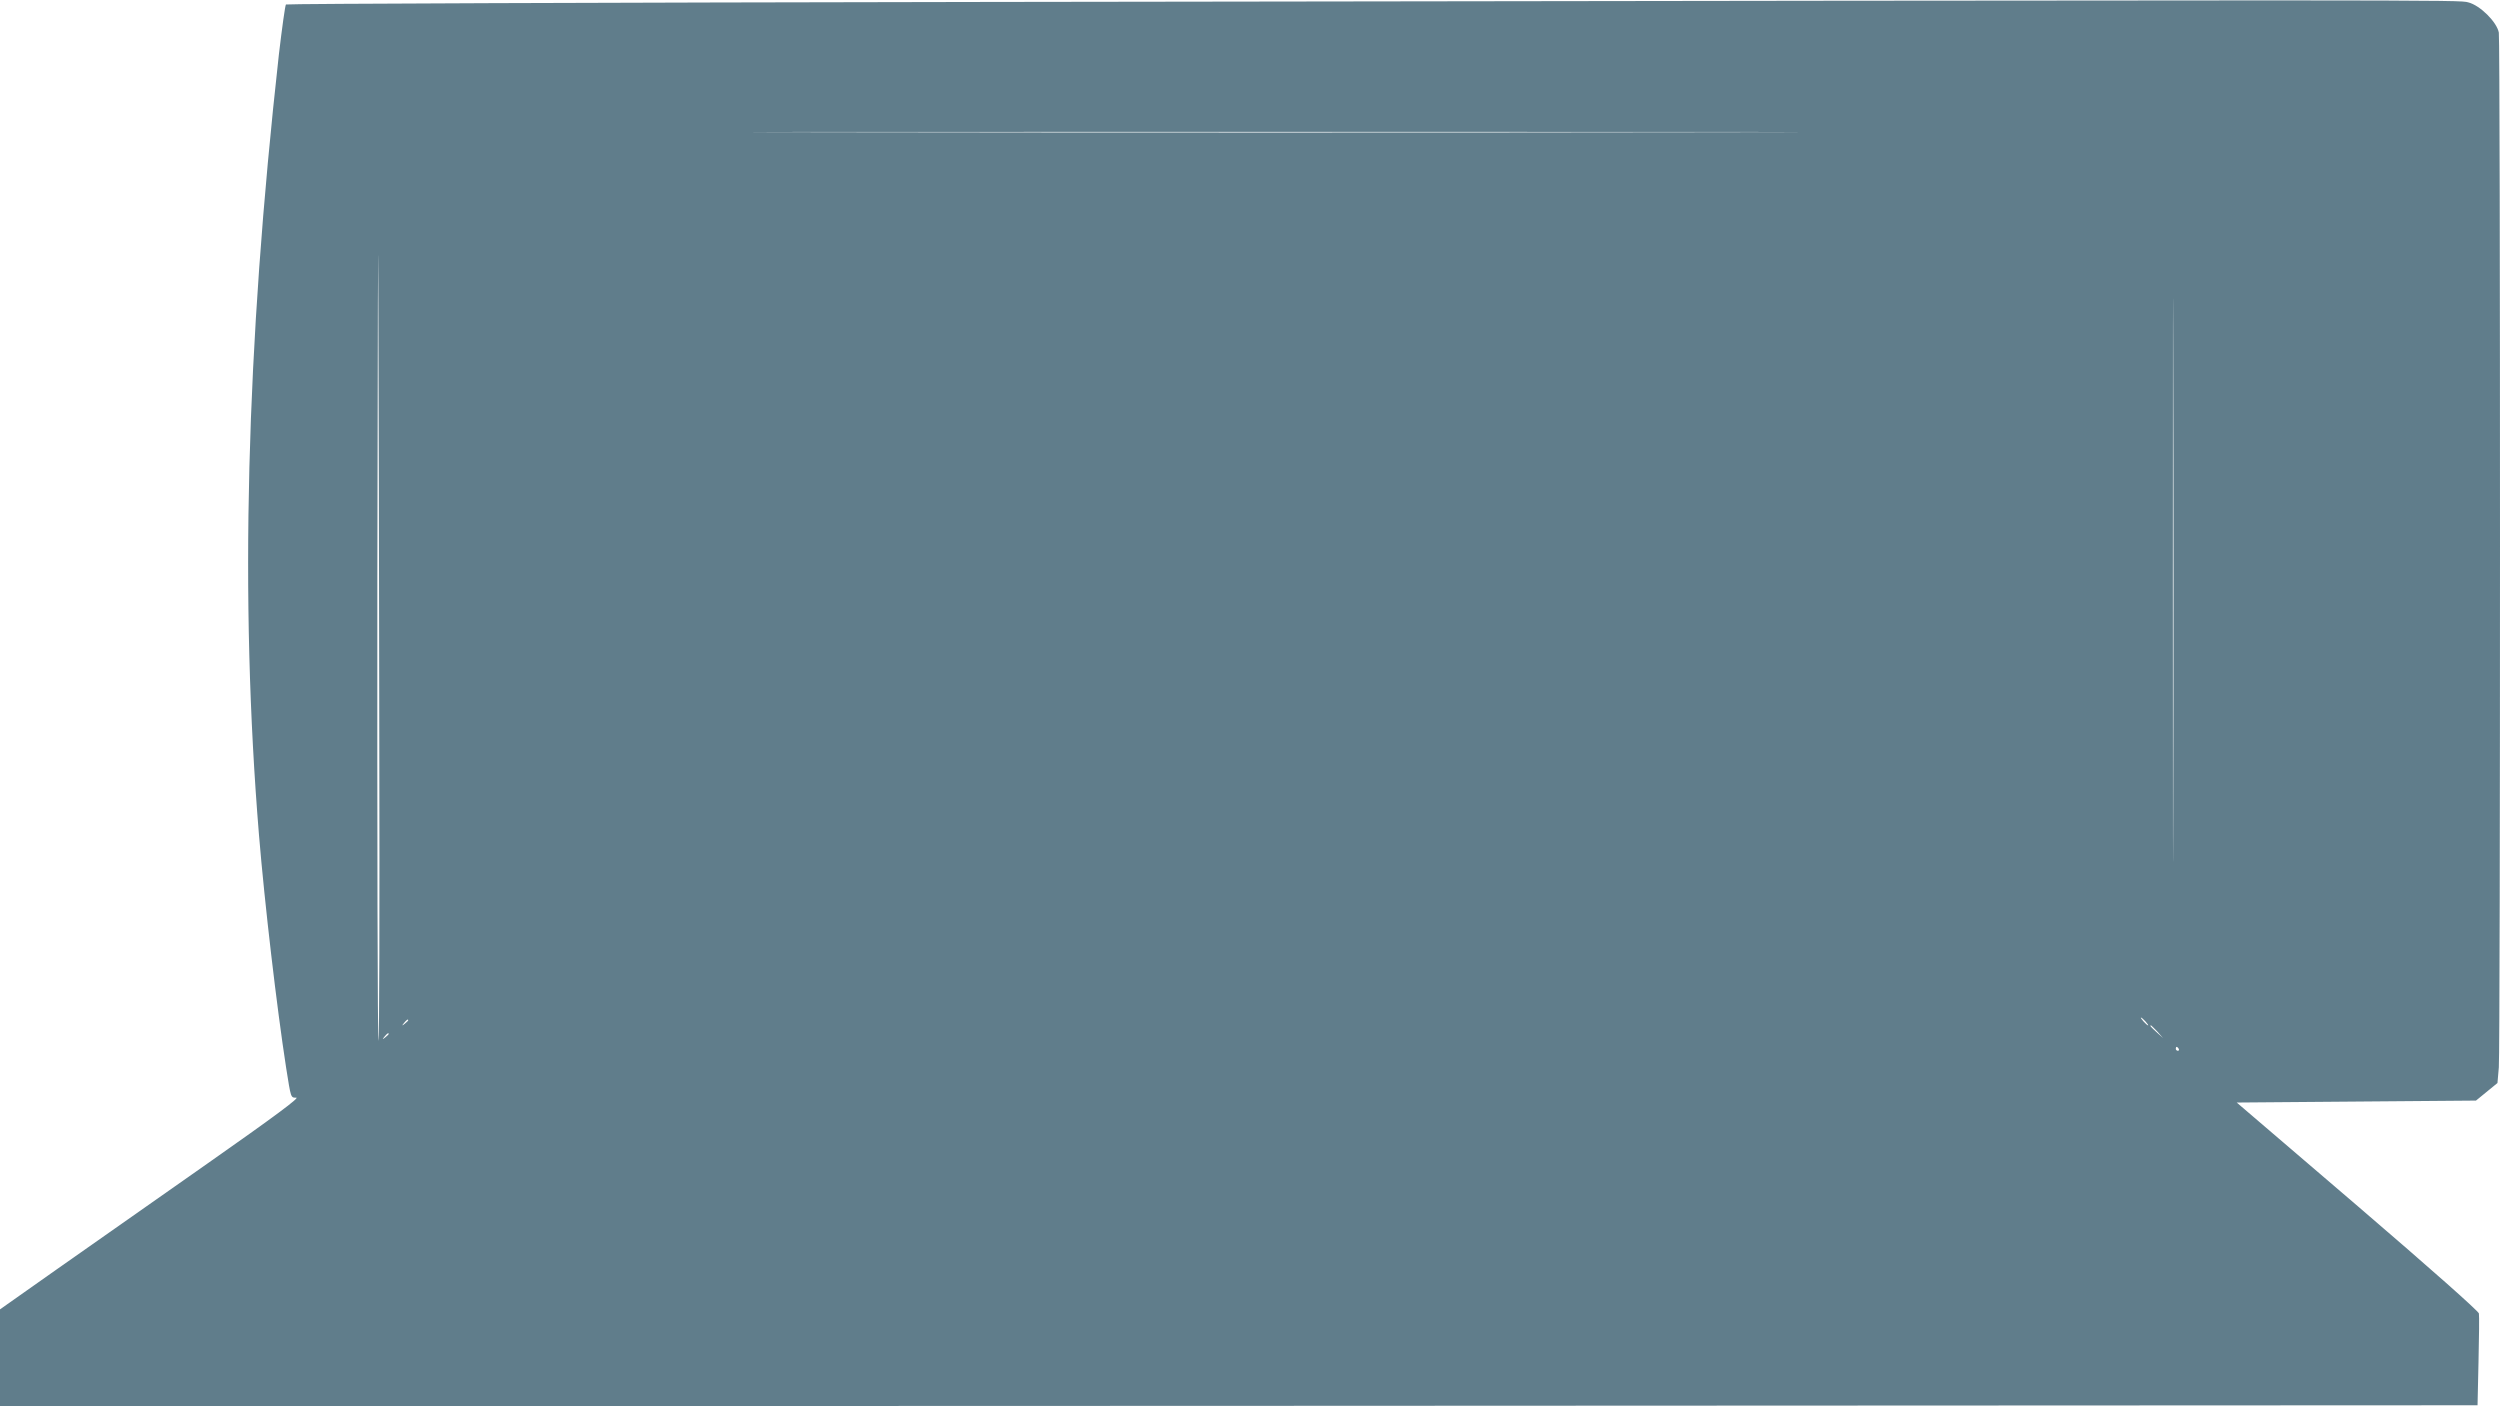 <?xml version="1.0" standalone="no"?>
<!DOCTYPE svg PUBLIC "-//W3C//DTD SVG 20010904//EN"
 "http://www.w3.org/TR/2001/REC-SVG-20010904/DTD/svg10.dtd">
<svg version="1.0" xmlns="http://www.w3.org/2000/svg"
 width="1280pt" height="720pt" viewBox="0 0 1280 720"
 preserveAspectRatio="xMidYMid meet">
<g transform="translate(0,720) scale(0.1,-0.1)"
fill="#607d8b" stroke="none">
<path d="M5053 7190 c-1970 -3 -3585 -9 -3589 -13 -4 -4 -20 -119 -36 -255
-168 -1509 -201 -2795 -102 -3997 29 -351 91 -882 139 -1192 25 -157 23 -153
52 -153 18 0 -111 -96 -453 -336 -264 -185 -611 -429 -772 -542 l-292 -206 0
-248 0 -248 6343 2 6342 3 5 225 c3 124 4 234 2 245 -2 12 -241 224 -621 550
l-619 530 612 5 613 5 55 45 55 45 7 80 c8 104 8 5248 0 5298 -10 54 -96 140
-157 155 -48 13 -48 13 -7584 2z m-3111 -3808 c2 -831 0 -1512 -4 -1512 -5 0
-7 1063 -6 2363 2 1299 4 1980 5 1512 2 -467 4 -1531 5 -2363z m9185 -319 c-1
-643 -2 -117 -2 1167 0 1284 1 1810 2 1168 2 -643 2 -1693 0 -2335z m-2419
3460 c-1198 -2 -3158 -2 -4355 0 -1198 1 -218 2 2177 2 2395 0 3375 -1 2178
-2z m2277 -4553 c10 -11 16 -20 13 -20 -3 0 -13 9 -23 20 -10 11 -16 20 -13
20 3 0 13 -9 23 -20z m-8895 6 c0 -2 -8 -10 -17 -17 -16 -13 -17 -12 -4 4 13
16 21 21 21 13z m8956 -58 l29 -33 -32 29 c-31 28 -38 36 -30 36 2 0 16 -15
33 -32z m-9056 -12 c0 -2 -8 -10 -17 -17 -16 -13 -17 -12 -4 4 13 16 21 21 21
13z m9165 -76 c3 -5 1 -10 -4 -10 -6 0 -11 5 -11 10 0 6 2 10 4 10 3 0 8 -4
11 -10z"/>
</g>
</svg>
